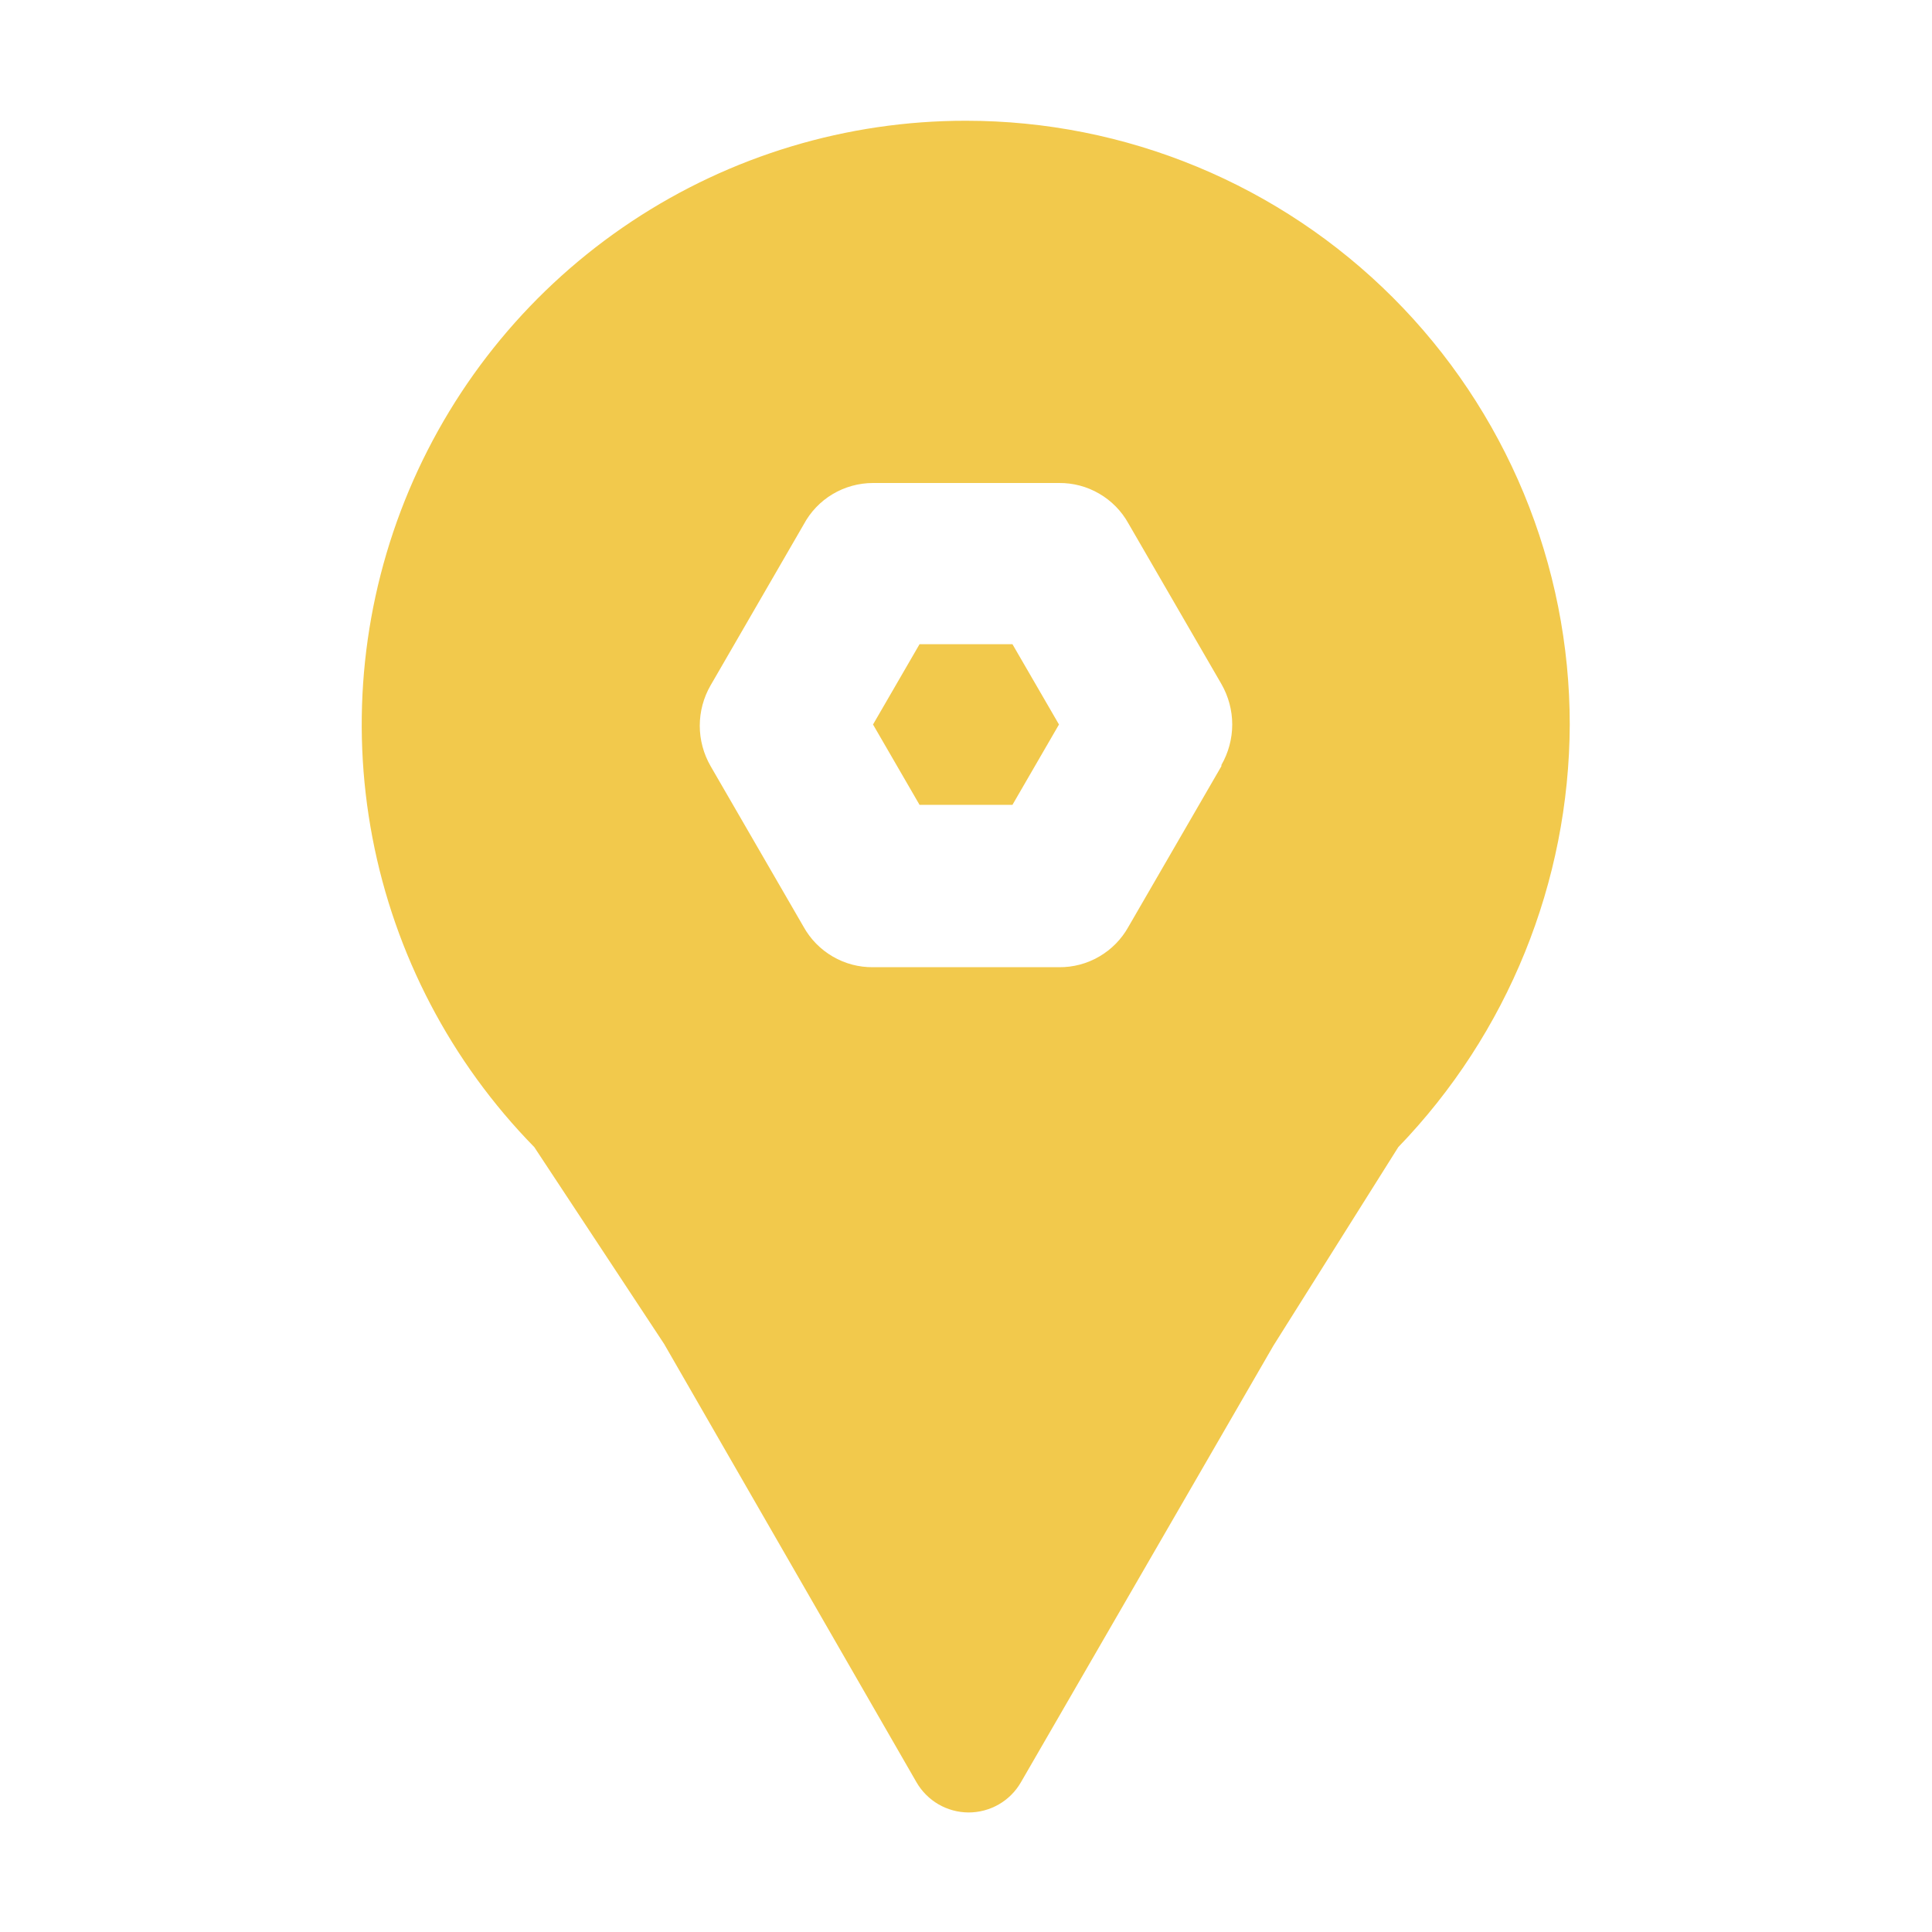 <svg width="40" height="40" viewBox="0 0 40 40" fill="none" xmlns="http://www.w3.org/2000/svg">
<path d="M20.962 13.338L21.925 15L20.962 16.663H19.038L18.075 15L19.038 13.338H20.962Z" fill="#F2C94C"/>
<path d="M20 2.5C17.537 2.498 15.129 3.223 13.077 4.585C11.025 5.947 9.422 7.884 8.467 10.154C7.512 12.424 7.249 14.925 7.711 17.344C8.173 19.763 9.339 21.991 11.062 23.75L13.75 27.825L18.975 36.9C19.084 37.089 19.241 37.246 19.429 37.356C19.618 37.465 19.832 37.524 20.05 37.525C20.27 37.526 20.487 37.468 20.678 37.359C20.869 37.249 21.027 37.091 21.137 36.9L26.363 27.863L28.95 23.75C31.217 21.4 32.489 18.265 32.5 15C32.5 13.358 32.177 11.733 31.549 10.216C30.92 8.7 30 7.322 28.839 6.161C27.678 5 26.3 4.08 24.784 3.452C23.267 2.823 21.642 2.5 20 2.5ZM25.288 15.863L23.363 19.188C23.221 19.444 23.012 19.657 22.759 19.804C22.506 19.952 22.218 20.028 21.925 20.025H18.075C17.782 20.028 17.494 19.952 17.241 19.804C16.988 19.657 16.779 19.444 16.637 19.188L14.713 15.863C14.566 15.608 14.488 15.319 14.488 15.025C14.488 14.731 14.566 14.442 14.713 14.188L16.637 10.863C16.776 10.602 16.983 10.383 17.236 10.232C17.49 10.08 17.78 10 18.075 10H21.925C22.218 9.997 22.506 10.073 22.759 10.221C23.012 10.368 23.221 10.581 23.363 10.838L25.288 14.162C25.434 14.417 25.512 14.706 25.512 15C25.512 15.294 25.434 15.583 25.288 15.838V15.863Z" fill="#F2C94C"/>
</svg>
